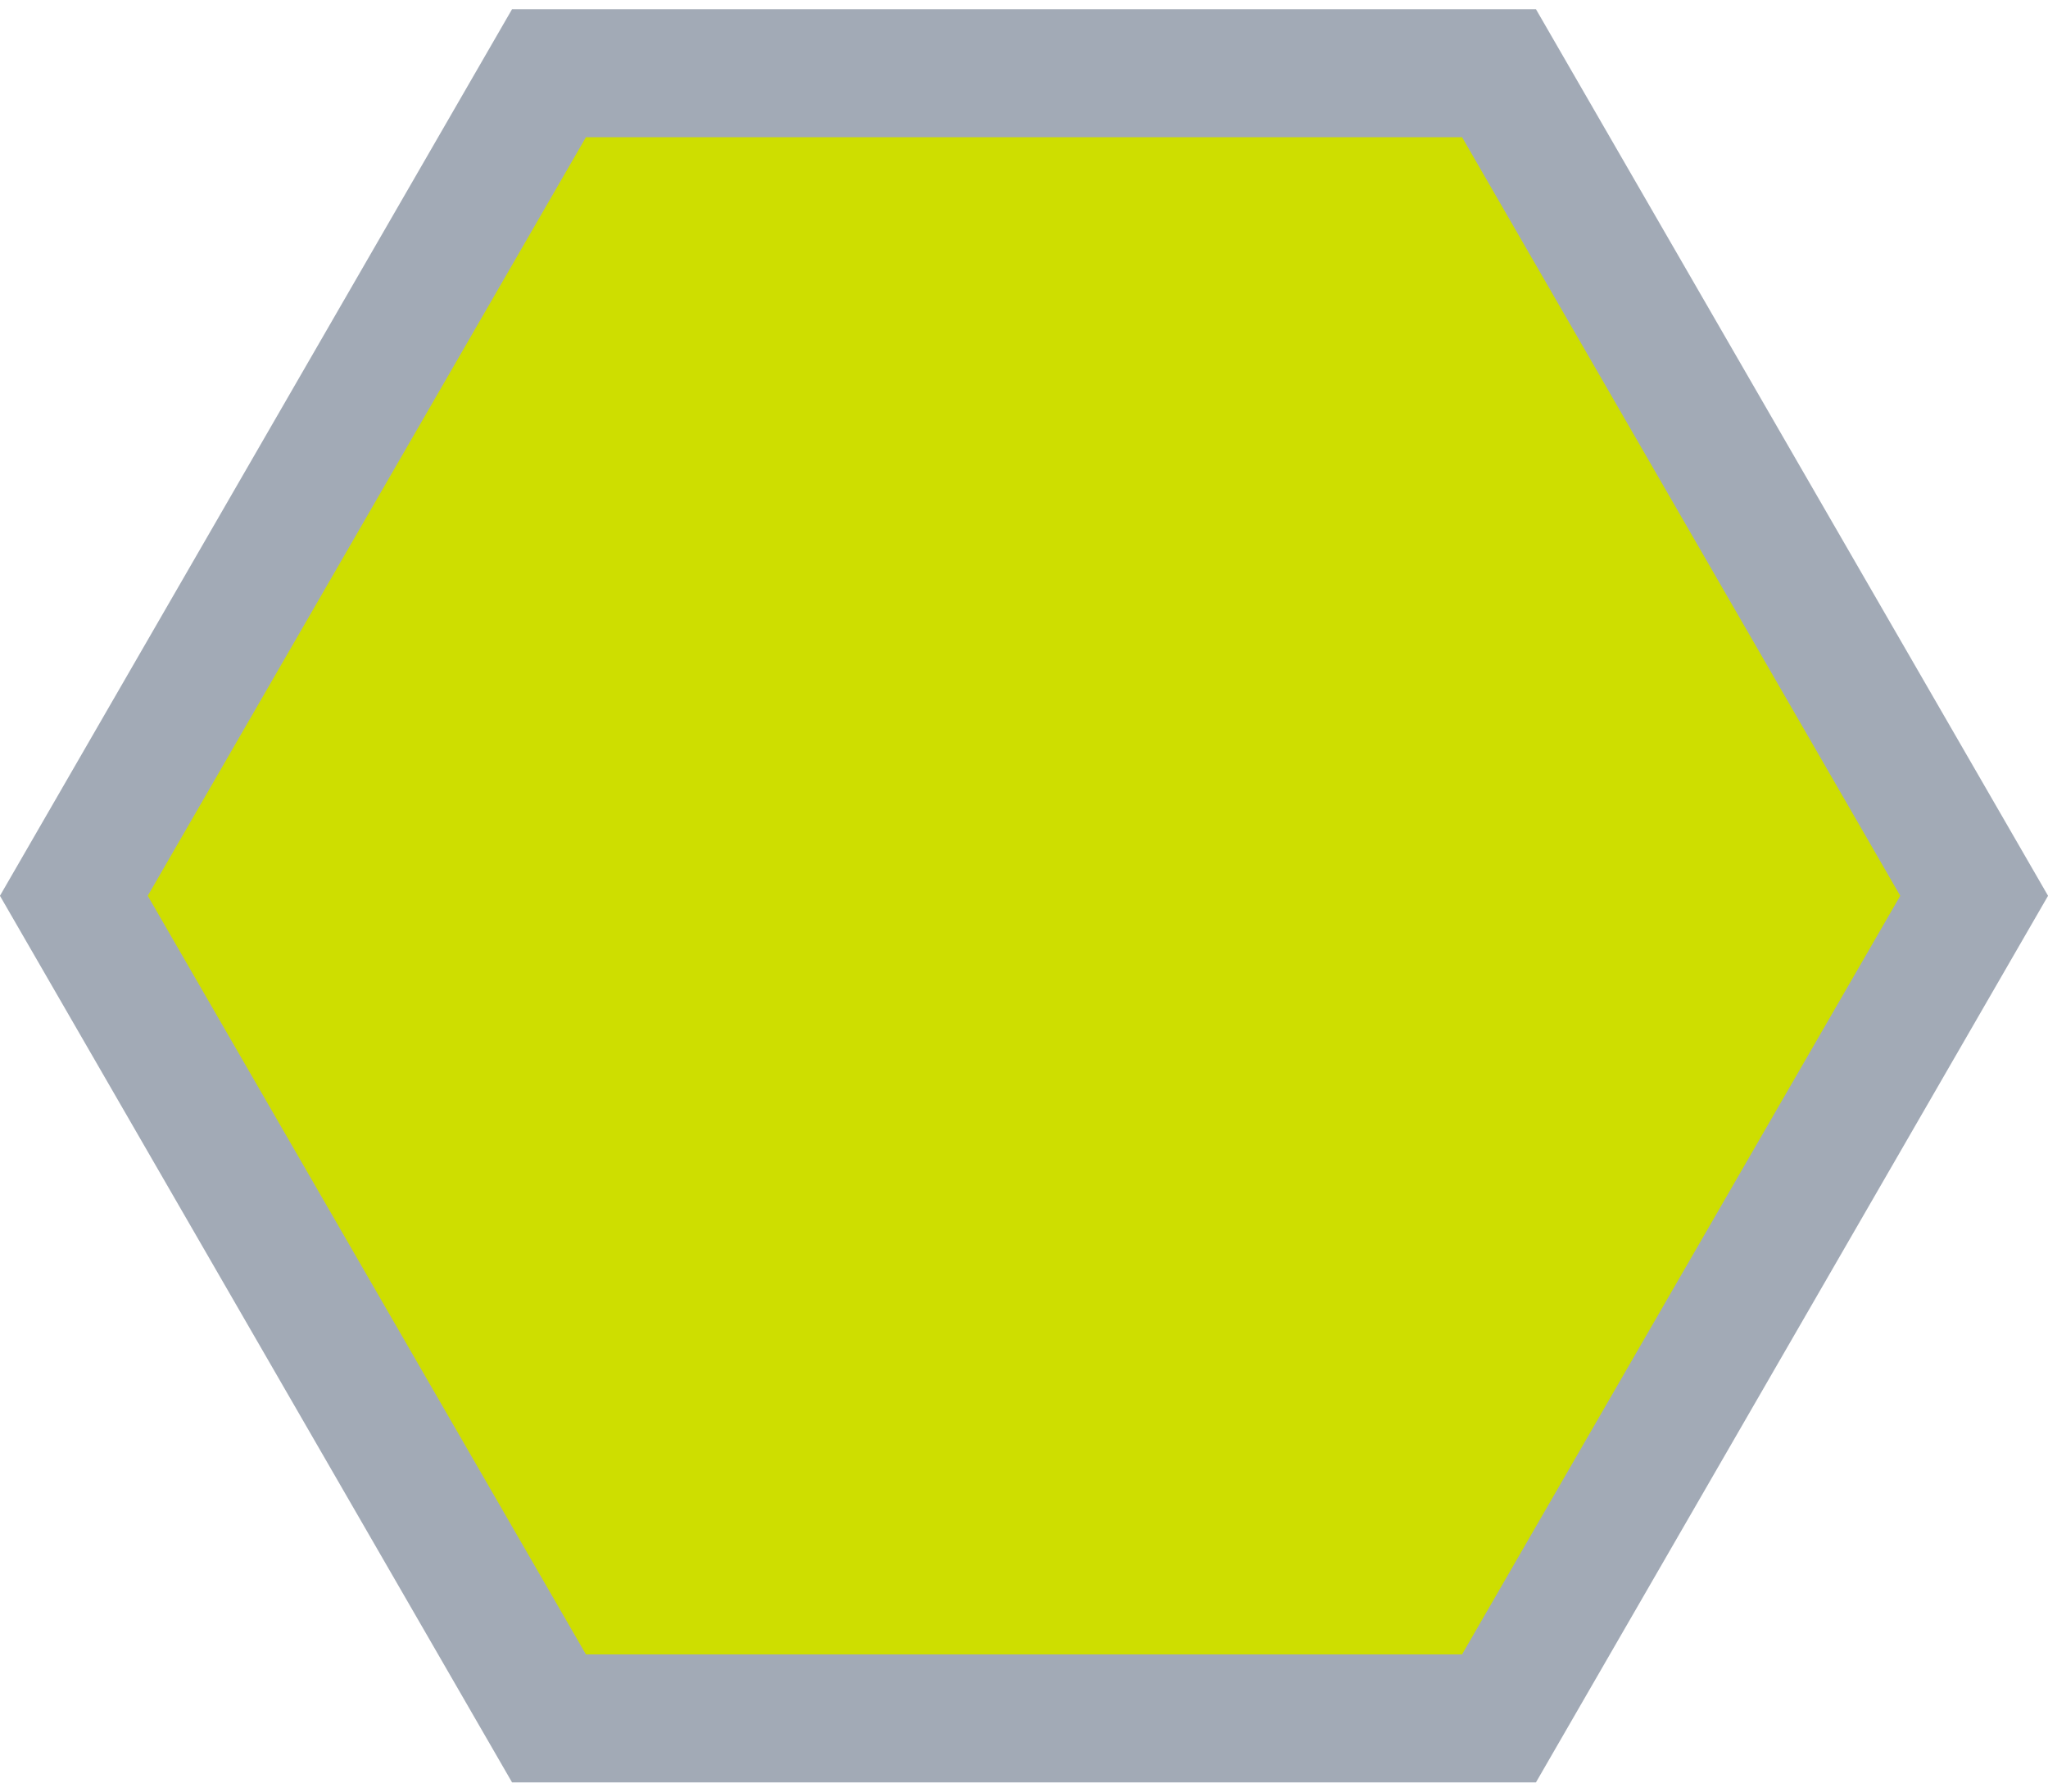 <svg width="16" height="14" viewBox="0 0 16 14" fill="none" xmlns="http://www.w3.org/2000/svg">
<path d="M4.289 13.428L0.577 7L4.289 0.572H11.711L15.423 7L11.711 13.428H4.289Z" fill="#CEDE00" stroke="#A2AAB6"/>
</svg>

